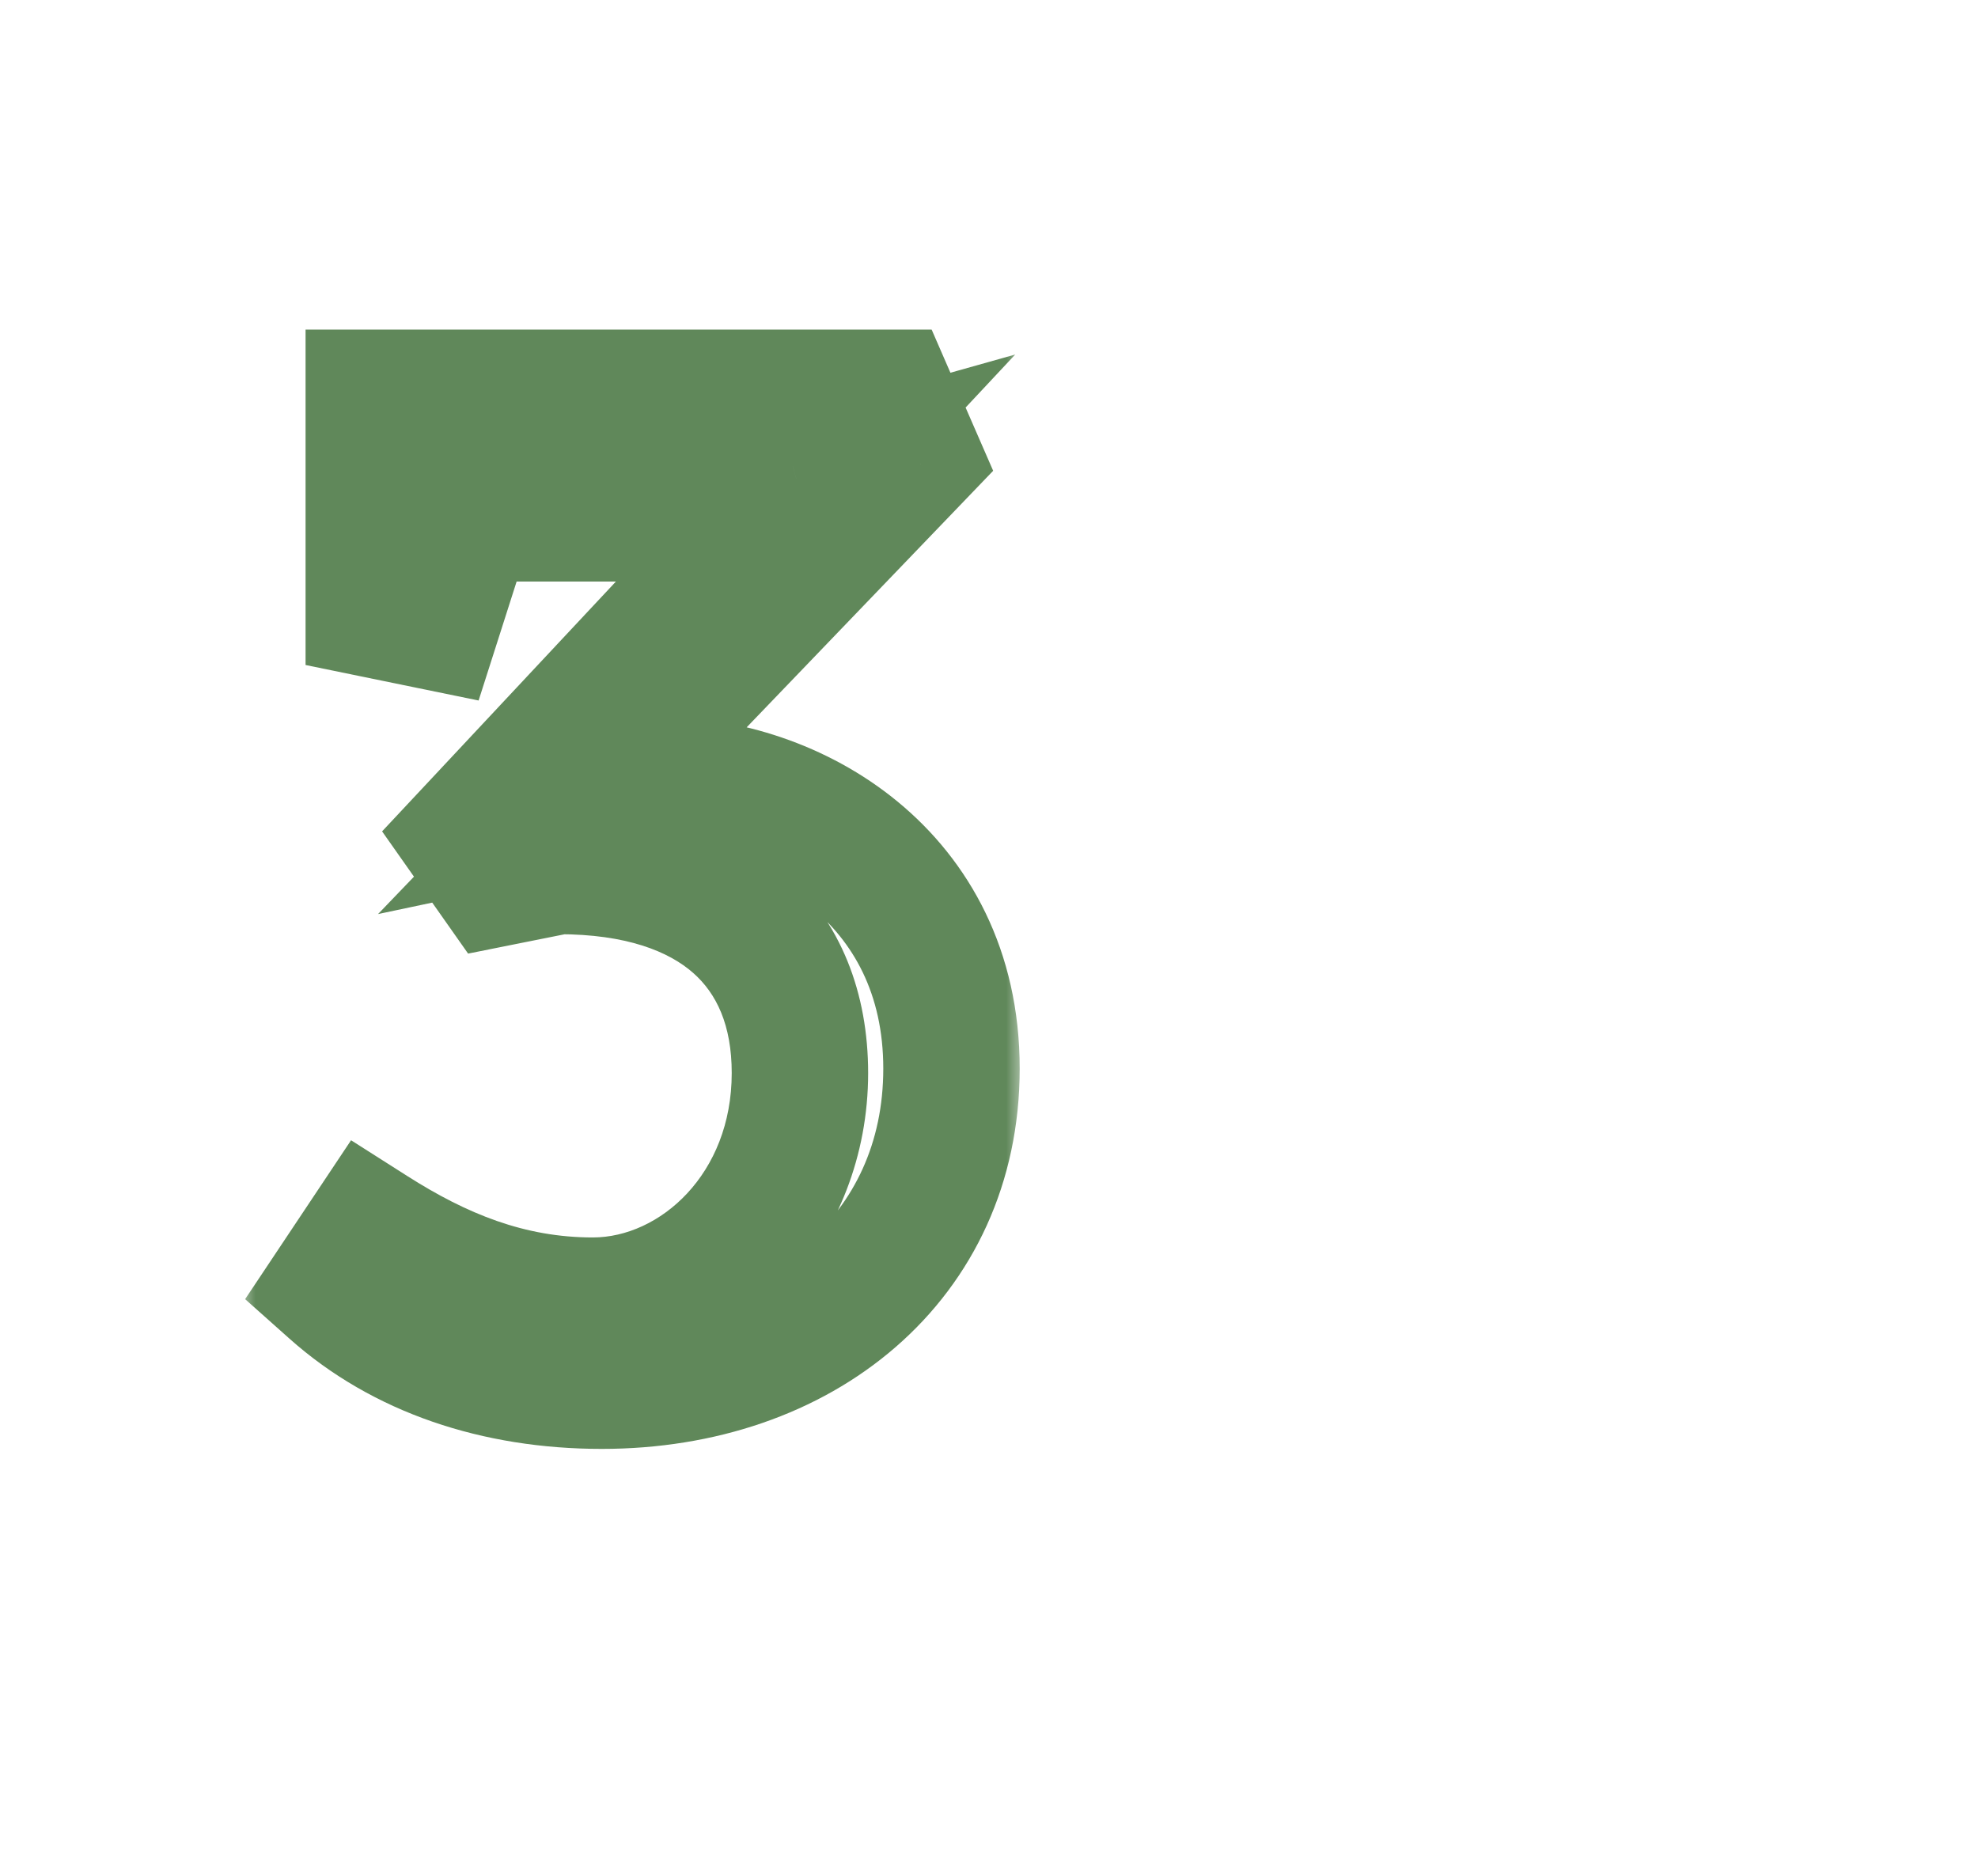 <?xml version="1.0" encoding="UTF-8"?> <svg xmlns="http://www.w3.org/2000/svg" width="58" height="55" viewBox="0 0 58 55" fill="none"><g clip-path="url(#clip0_232_235)"><mask id="path-1-outside-1_232_235" maskUnits="userSpaceOnUse" x="7" y="9" width="23" height="34" fill="black"><rect fill="white" x="7" y="9" width="23" height="34"></rect><path d="M26.756 13.38L17.032 23.5L19.32 23.016C23.148 23.016 27.9 25.656 27.9 31.332C27.9 36.876 23.456 40.484 17.648 40.484C14.568 40.484 11.84 39.56 9.816 37.756L10.872 36.172C12.808 37.404 14.876 38.284 17.384 38.284C20.596 38.284 23.456 35.38 23.456 31.464C23.456 27.724 20.992 25.392 16.372 25.392L14.612 25.744L13.776 24.556L23.412 14.26L20.596 15.052H13.688L12.676 18.22L10.96 17.868V11.664H26.008L26.756 13.38Z"></path></mask><path d="M26.756 13.38L28.198 14.766L29.122 13.804L28.589 12.581L26.756 13.38ZM17.032 23.5L15.59 22.114L11.085 26.802L17.446 25.457L17.032 23.5ZM19.32 23.016V21.016H19.111L18.906 21.059L19.32 23.016ZM9.816 37.756L8.152 36.647L7.188 38.093L8.485 39.249L9.816 37.756ZM10.872 36.172L11.946 34.485L10.294 33.434L9.208 35.063L10.872 36.172ZM16.372 25.392V23.392H16.174L15.98 23.431L16.372 25.392ZM14.612 25.744L12.976 26.895L13.726 27.961L15.004 27.705L14.612 25.744ZM13.776 24.556L12.316 23.189L11.204 24.377L12.14 25.707L13.776 24.556ZM23.412 14.26L24.872 15.627L29.769 10.395L22.87 12.335L23.412 14.26ZM20.596 15.052V17.052H20.872L21.137 16.977L20.596 15.052ZM13.688 15.052V13.052H12.227L11.783 14.443L13.688 15.052ZM12.676 18.22L12.274 20.179L14.034 20.54L14.581 18.829L12.676 18.22ZM10.96 17.868H8.96V19.499L10.558 19.827L10.96 17.868ZM10.96 11.664V9.664H8.96V11.664H10.96ZM26.008 11.664L27.841 10.865L27.318 9.664H26.008V11.664ZM25.314 11.994L15.59 22.114L18.474 24.886L28.198 14.766L25.314 11.994ZM17.446 25.457L19.734 24.973L18.906 21.059L16.618 21.543L17.446 25.457ZM19.32 25.016C20.813 25.016 22.498 25.541 23.776 26.591C25 27.597 25.9 29.118 25.9 31.332H29.9C29.9 27.87 28.424 25.233 26.315 23.5C24.259 21.811 21.655 21.016 19.32 21.016V25.016ZM25.9 31.332C25.9 33.53 25.036 35.265 23.641 36.477C22.221 37.709 20.146 38.484 17.648 38.484V42.484C20.958 42.484 24.009 41.455 26.263 39.497C28.542 37.519 29.9 34.678 29.9 31.332H25.9ZM17.648 38.484C14.967 38.484 12.741 37.684 11.147 36.263L8.485 39.249C10.939 41.436 14.169 42.484 17.648 42.484V38.484ZM11.48 38.865L12.536 37.281L9.208 35.063L8.152 36.647L11.48 38.865ZM9.798 37.859C11.922 39.211 14.364 40.284 17.384 40.284V36.284C15.388 36.284 13.694 35.597 11.946 34.485L9.798 37.859ZM17.384 40.284C21.857 40.284 25.456 36.321 25.456 31.464H21.456C21.456 34.439 19.335 36.284 17.384 36.284V40.284ZM25.456 31.464C25.456 29.135 24.672 27.024 22.968 25.524C21.298 24.055 18.997 23.392 16.372 23.392V27.392C18.367 27.392 19.608 27.895 20.325 28.527C21.008 29.128 21.456 30.053 21.456 31.464H25.456ZM15.98 23.431L14.22 23.783L15.004 27.705L16.764 27.353L15.98 23.431ZM16.248 24.593L15.412 23.405L12.14 25.707L12.976 26.895L16.248 24.593ZM15.236 25.923L24.872 15.627L21.952 12.893L12.316 23.189L15.236 25.923ZM22.87 12.335L20.055 13.127L21.137 16.977L23.953 16.185L22.87 12.335ZM20.596 13.052H13.688V17.052H20.596V13.052ZM11.783 14.443L10.771 17.611L14.581 18.829L15.593 15.661L11.783 14.443ZM13.078 16.261L11.362 15.909L10.558 19.827L12.274 20.179L13.078 16.261ZM12.96 17.868V11.664H8.96V17.868H12.96ZM10.96 13.664H26.008V9.664H10.96V13.664ZM24.175 12.463L24.923 14.179L28.589 12.581L27.841 10.865L24.175 12.463Z" fill="#60885A" mask="url(#path-1-outside-1_232_235)"></path></g><defs><clipPath id="clip0_232_235"><rect width="58" height="55" fill="white"></rect></clipPath></defs></svg> 